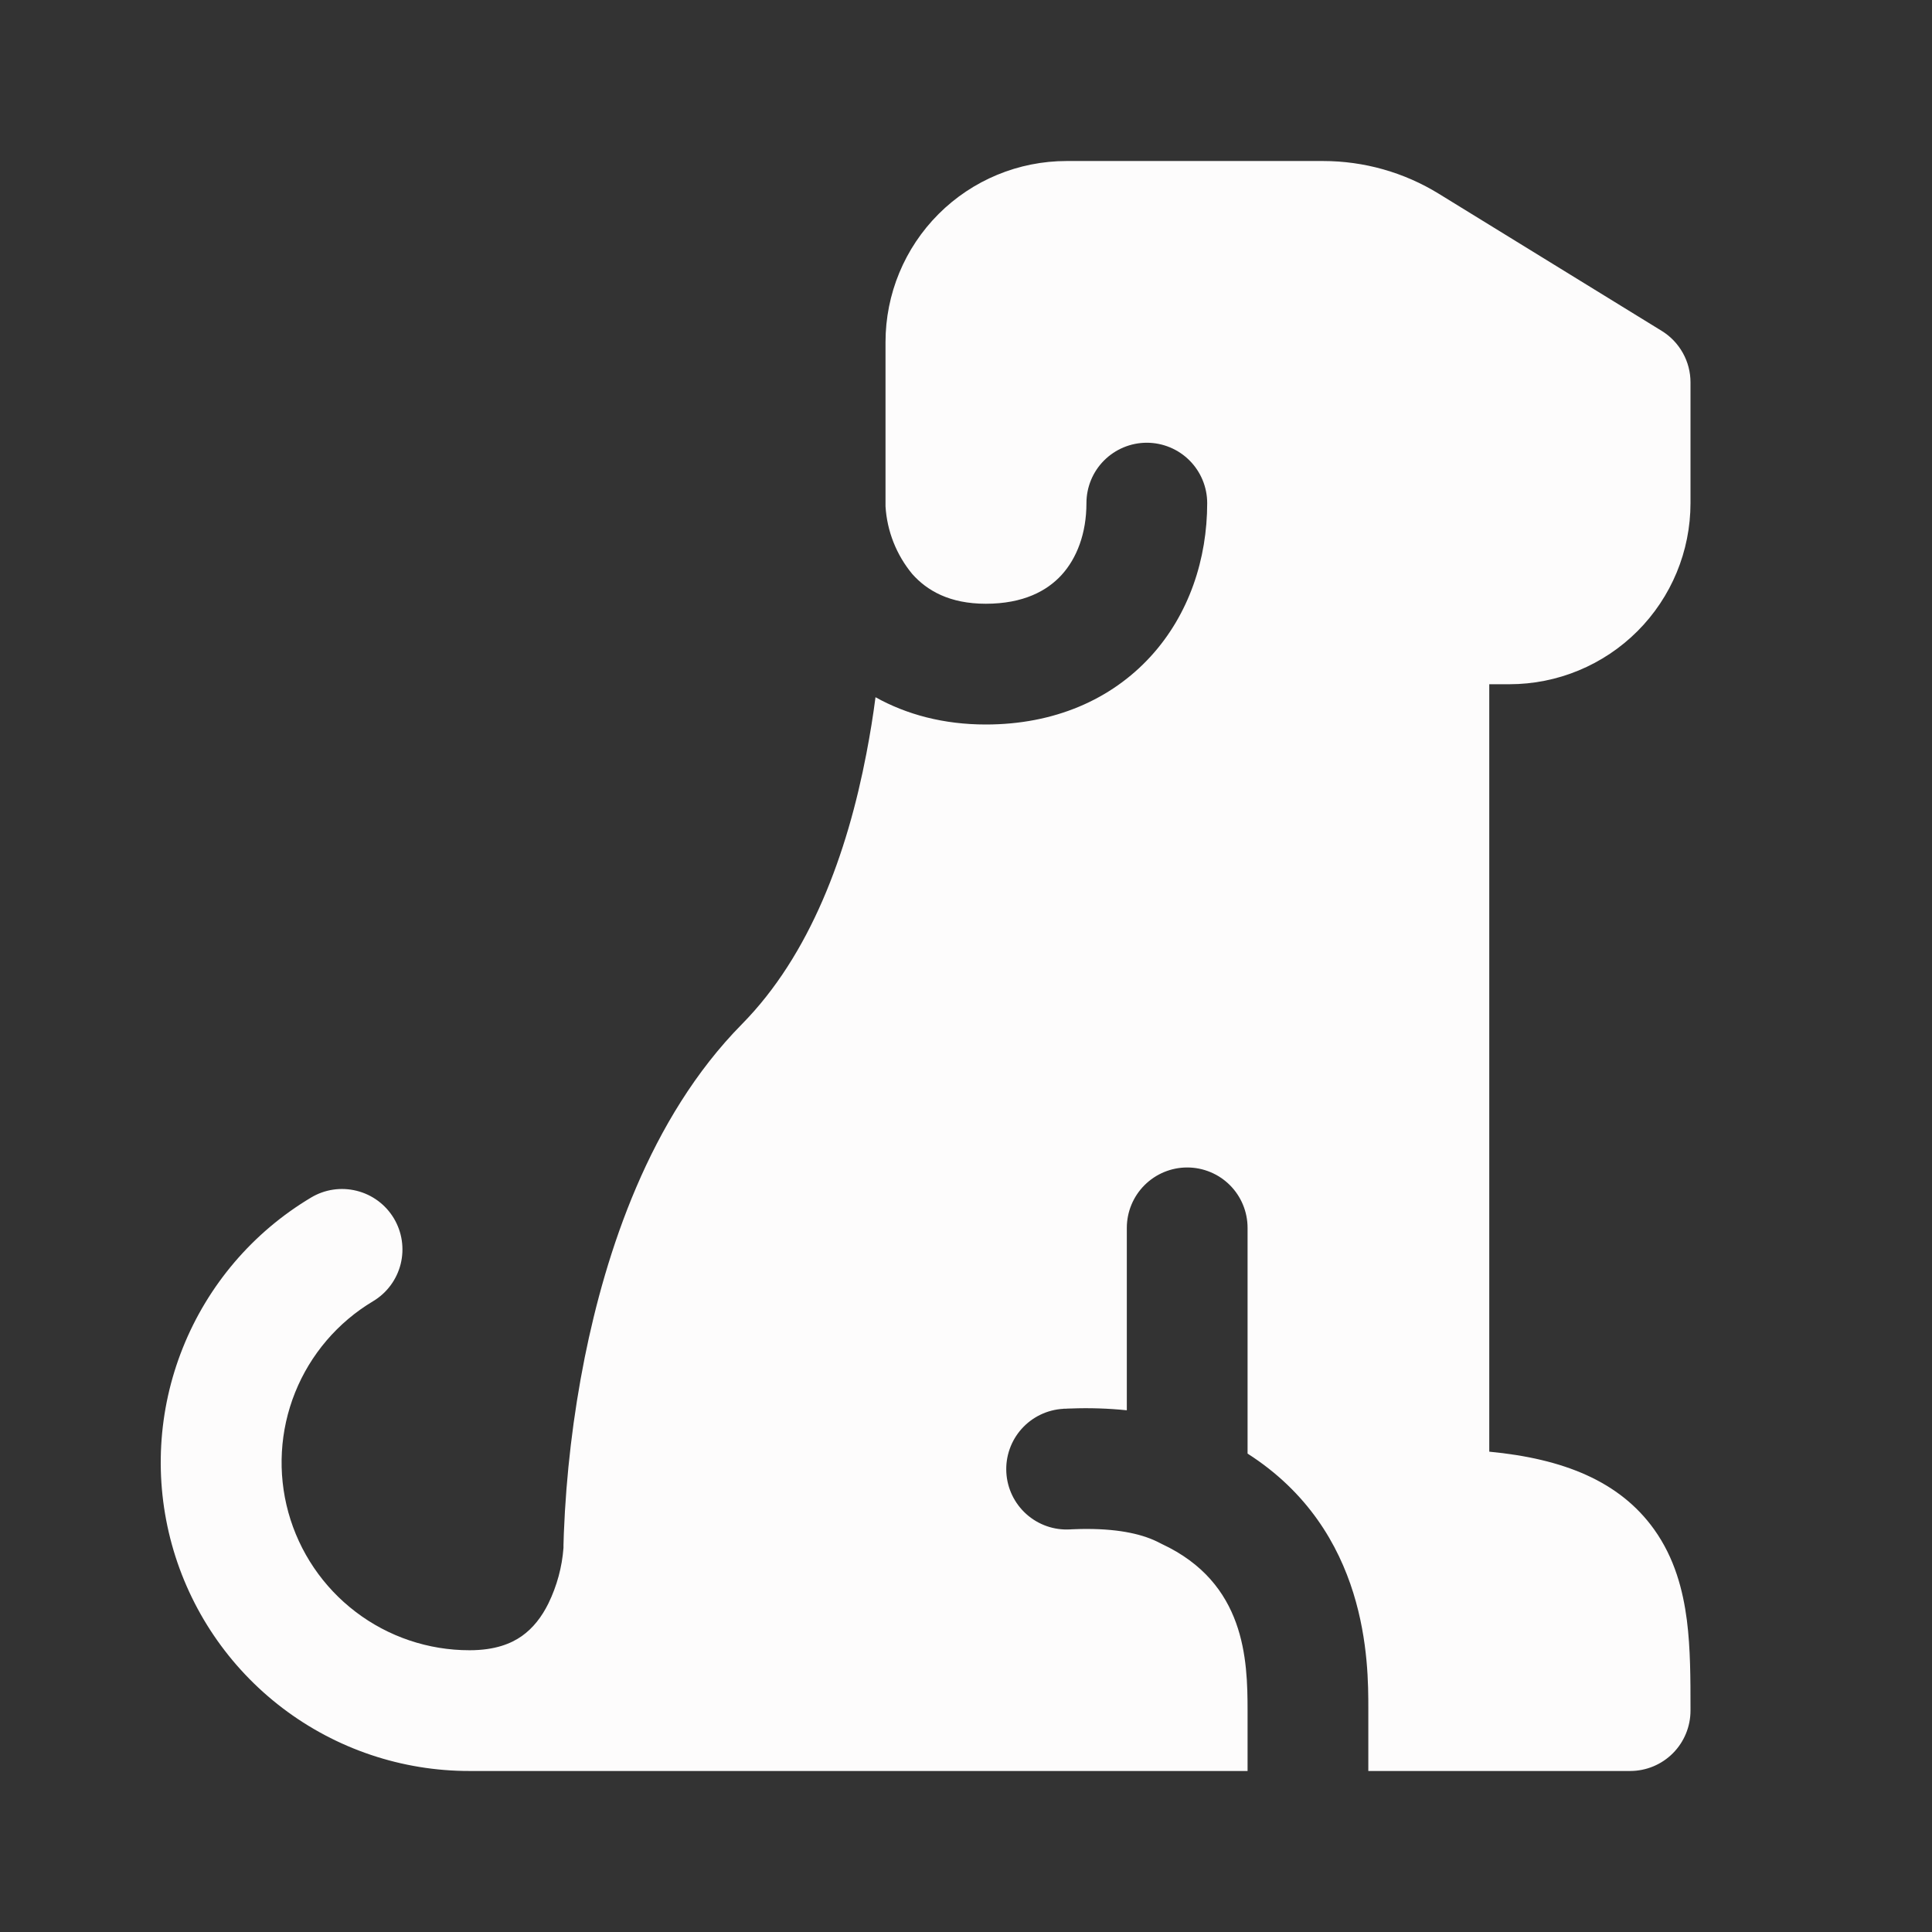 <?xml version="1.0" encoding="utf-8"?>
<svg width="50" height="50" viewBox="0 0 50 50" fill="none" xmlns="http://www.w3.org/2000/svg">
<rect x="0" y="0" width="50" height="50" fill="#333333" stroke="none"/>
<path d="M22.658 18.044C23.465 18.494 24.425 18.75 25.512 18.75C27.277 18.75 28.752 18.11 29.777 16.991C30.779 15.896 31.242 14.458 31.242 13.021C31.242 12.606 31.077 12.209 30.784 11.916C30.491 11.623 30.093 11.458 29.679 11.458C29.265 11.458 28.867 11.623 28.574 11.916C28.281 12.209 28.117 12.606 28.117 13.021C28.117 13.806 27.867 14.45 27.471 14.883C27.096 15.291 26.487 15.625 25.512 15.625C24.577 15.625 23.992 15.287 23.608 14.854C23.198 14.358 22.956 13.746 22.917 13.104V8.854C22.917 7.611 23.41 6.419 24.29 5.539C25.169 4.66 26.361 4.167 27.604 4.167H34.239C35.3 4.167 36.337 4.46 37.239 5.016L43.006 8.564C43.234 8.704 43.421 8.9 43.551 9.133C43.682 9.366 43.75 9.629 43.75 9.896V13.021C43.75 14.264 43.256 15.456 42.377 16.335C41.498 17.214 40.306 17.708 39.062 17.708H38.542V37.569C40.458 37.752 41.912 38.331 42.806 39.577C43.342 40.325 43.556 41.16 43.656 41.929C43.75 42.662 43.75 43.462 43.75 44.2V44.271C43.75 44.685 43.585 45.083 43.292 45.376C42.999 45.669 42.602 45.833 42.187 45.833H35.412V44.221C35.412 43.029 35.417 39.621 32.287 37.619V31.777C32.287 31.363 32.123 30.965 31.83 30.672C31.537 30.379 31.139 30.214 30.725 30.214C30.311 30.214 29.913 30.379 29.62 30.672C29.327 30.965 29.162 31.363 29.162 31.777V36.498C28.68 36.449 28.195 36.433 27.71 36.452C27.655 36.452 27.61 36.454 27.577 36.458H27.525L27.519 36.46C27.105 36.483 26.717 36.669 26.44 36.978C26.164 37.286 26.021 37.692 26.044 38.106C26.066 38.52 26.253 38.908 26.561 39.184C26.87 39.461 27.276 39.604 27.689 39.581H27.696L27.723 39.579L27.827 39.575C27.912 39.571 28.021 39.569 28.121 39.569C29.021 39.569 29.61 39.721 29.998 39.923L30.067 39.958C32.231 40.967 32.287 42.956 32.287 44.271V45.833H12.152C10.404 45.835 8.704 45.263 7.312 44.205C5.921 43.147 4.915 41.661 4.449 39.976C3.983 38.291 4.082 36.5 4.733 34.878C5.383 33.255 6.547 31.89 8.048 30.994C8.403 30.78 8.829 30.717 9.231 30.818C9.634 30.918 9.979 31.174 10.193 31.53C10.406 31.886 10.469 32.311 10.369 32.714C10.268 33.116 10.012 33.462 9.656 33.675C8.743 34.22 8.033 35.051 7.637 36.038C7.241 37.026 7.18 38.117 7.463 39.142C7.747 40.168 8.359 41.072 9.206 41.716C10.053 42.361 11.088 42.709 12.152 42.708C12.817 42.708 13.229 42.535 13.504 42.342C13.794 42.137 14.021 41.846 14.194 41.494C14.413 41.043 14.546 40.556 14.583 40.056V39.983L14.592 39.685C14.652 38.155 14.833 36.631 15.133 35.129C15.675 32.439 16.794 28.946 19.2 26.506C20.967 24.714 21.927 22.091 22.423 19.498C22.519 19 22.597 18.516 22.658 18.044Z" fill="#FDFCFC"/>
</svg>
